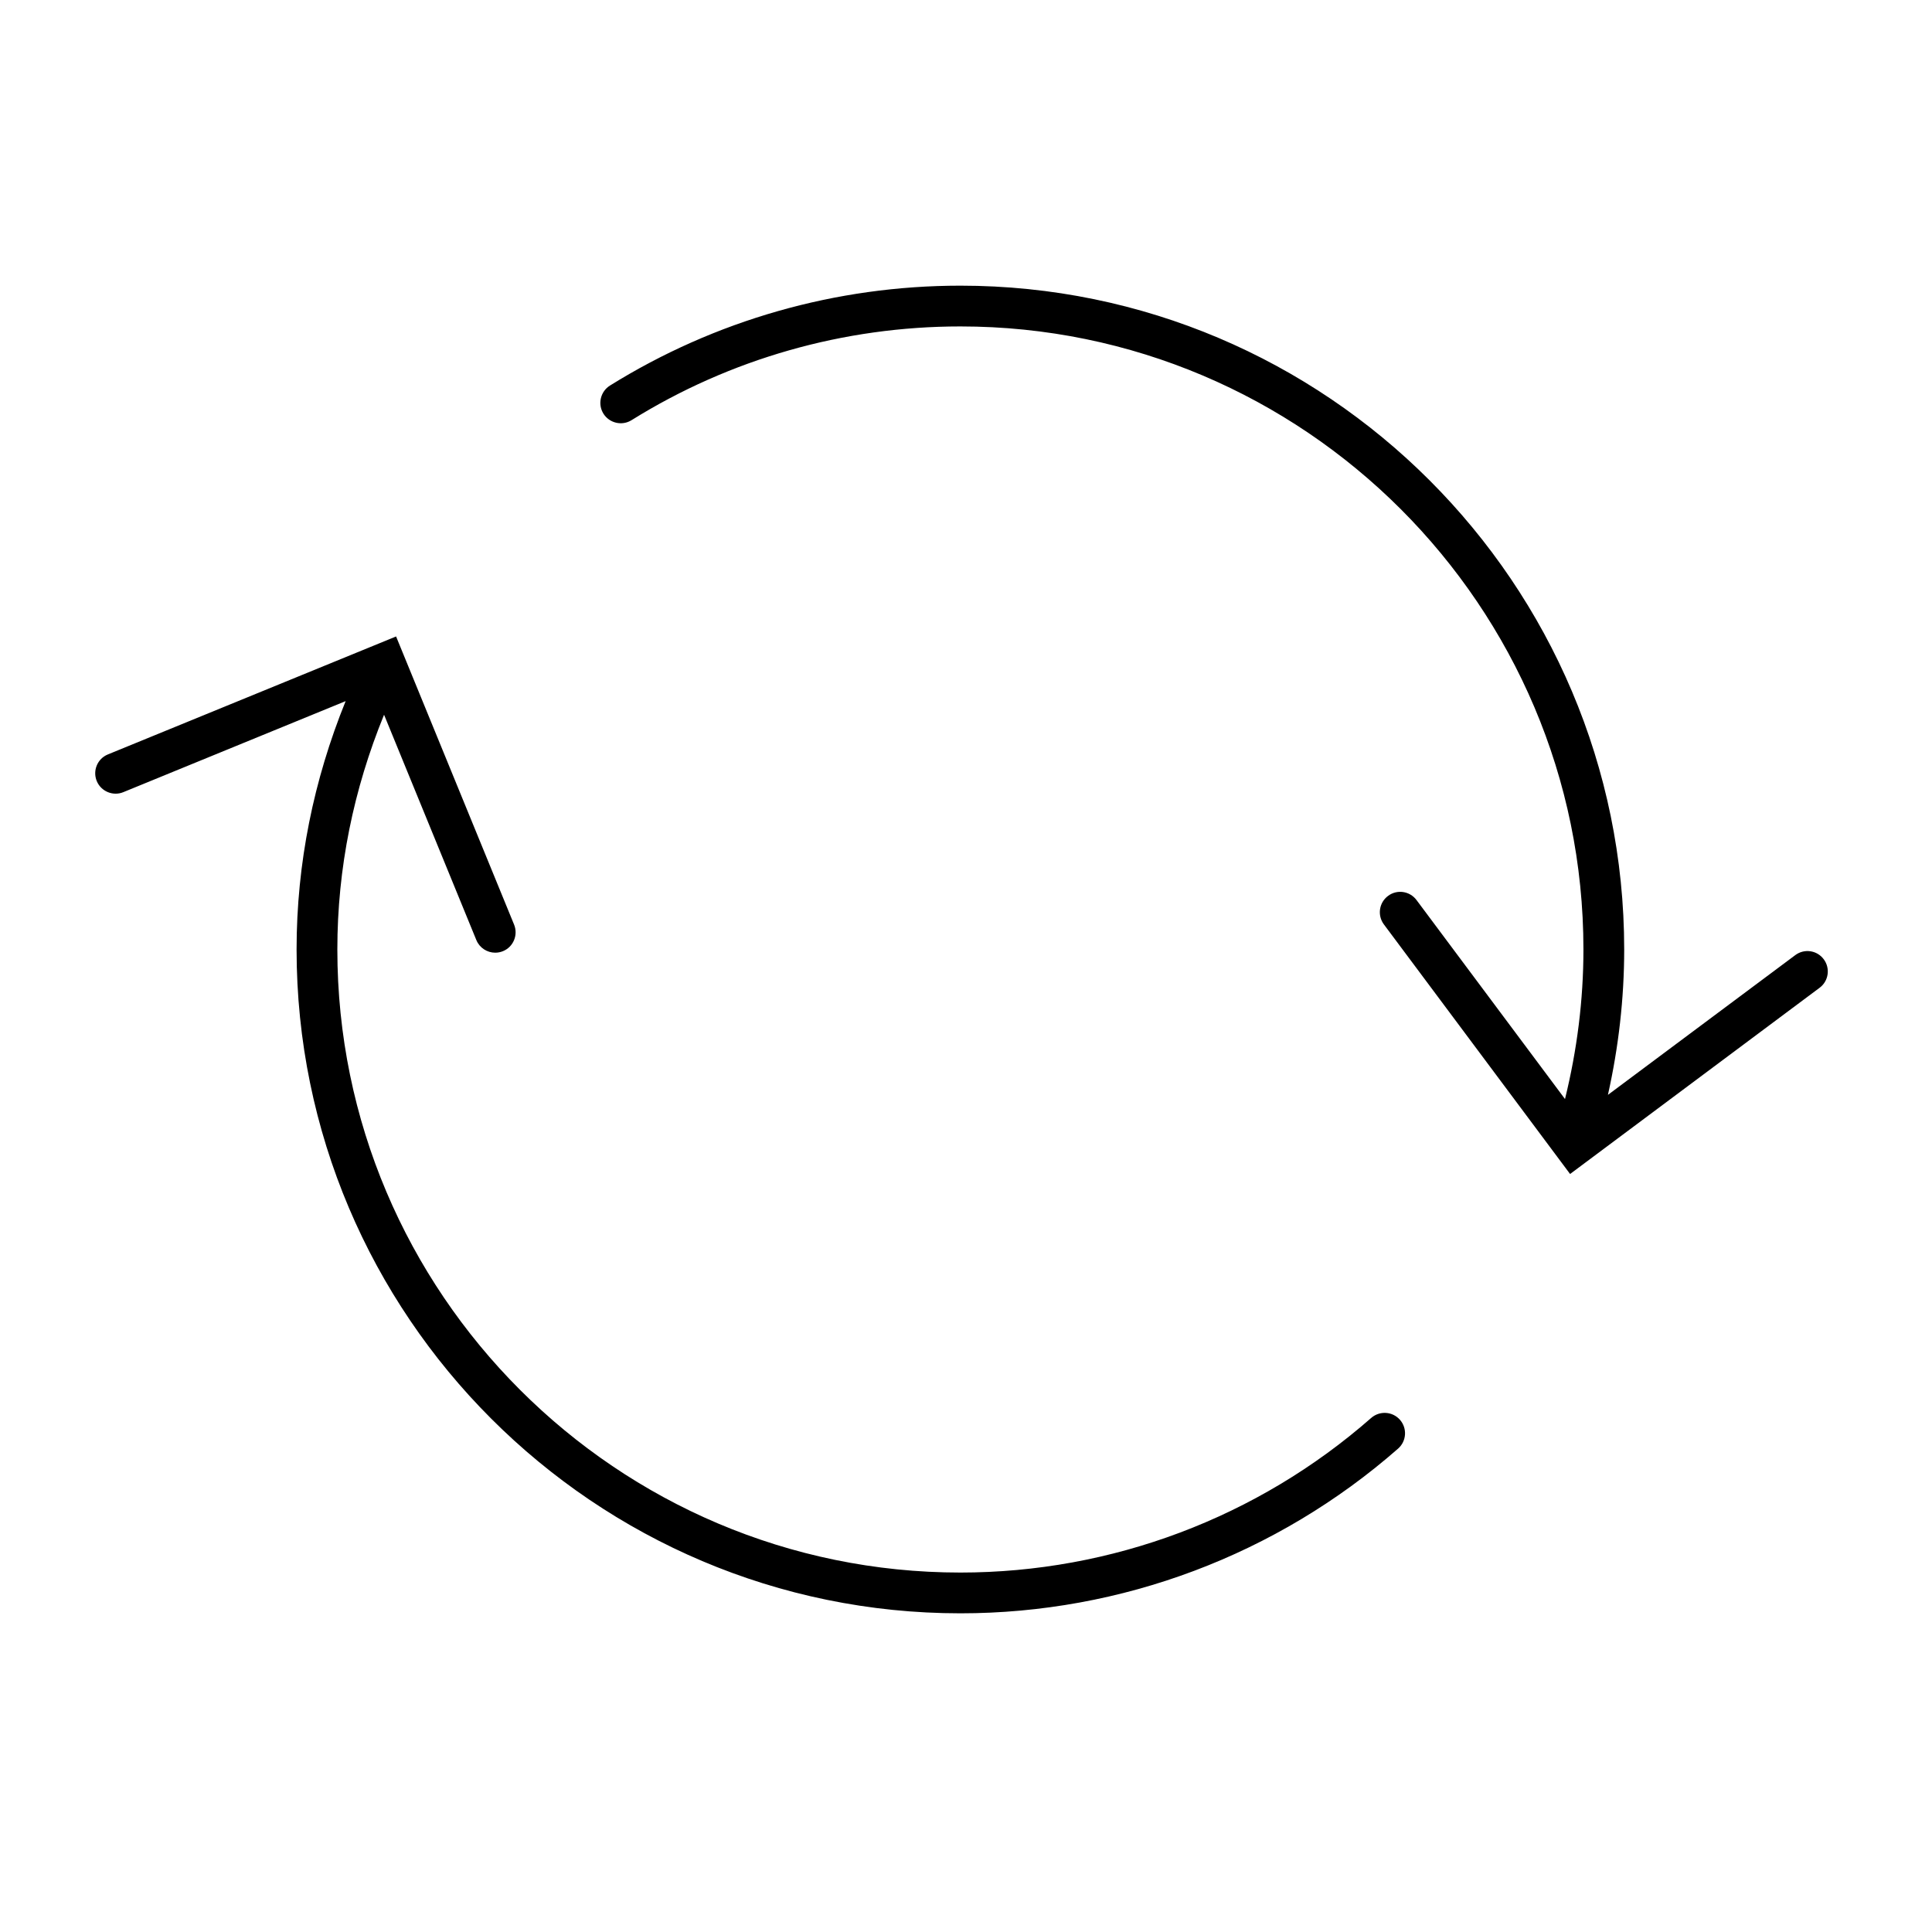 <svg xmlns="http://www.w3.org/2000/svg" xmlns:xlink="http://www.w3.org/1999/xlink" version="1.1" x="0px" y="0px" viewBox="0 0 100 100" enable-background="new 0 0 100 100" xml:space="preserve"><path fill="#000000" d="M70.973,73.392c-5.881,5.16-13.433,8.003-21.263,8.003c-17.782,0-32.249-14.467-32.249-32.249  c0-4.222,0.842-8.293,2.418-12.151l4.776,11.661c0.167,0.408,0.562,0.655,0.977,0.655c0.134,0,0.27-0.025,0.4-0.078  c0.54-0.22,0.797-0.836,0.577-1.376l-6.108-14.914L5.584,39.049c-0.54,0.22-0.797,0.836-0.577,1.376  c0.22,0.54,0.845,0.797,1.376,0.577L17.89,36.29c-1.654,4.084-2.539,8.392-2.539,12.856c0,18.946,15.413,34.359,34.359,34.359  c8.343,0,16.387-3.028,22.656-8.526c0.437-0.385,0.48-1.051,0.097-1.489C72.079,73.052,71.414,73.008,70.973,73.392z M94.397,49.652  c-0.348-0.47-1.009-0.564-1.475-0.214l-9.696,7.232c0.549-2.461,0.842-4.982,0.842-7.525c0-18.946-15.413-34.359-34.359-34.359  c-6.431,0-12.702,1.788-18.138,5.171c-0.494,0.309-0.645,0.96-0.338,1.454c0.309,0.492,0.96,0.645,1.454,0.338  c5.098-3.175,10.986-4.853,17.022-4.853c17.782,0,32.249,14.467,32.249,32.249c0,2.62-0.332,5.217-0.954,7.741l-7.685-10.299  c-0.35-0.47-1.011-0.565-1.475-0.214c-0.468,0.348-0.562,1.009-0.214,1.475l9.637,12.918l12.916-9.639  C94.65,50.779,94.745,50.118,94.397,49.652z"></path></svg>
